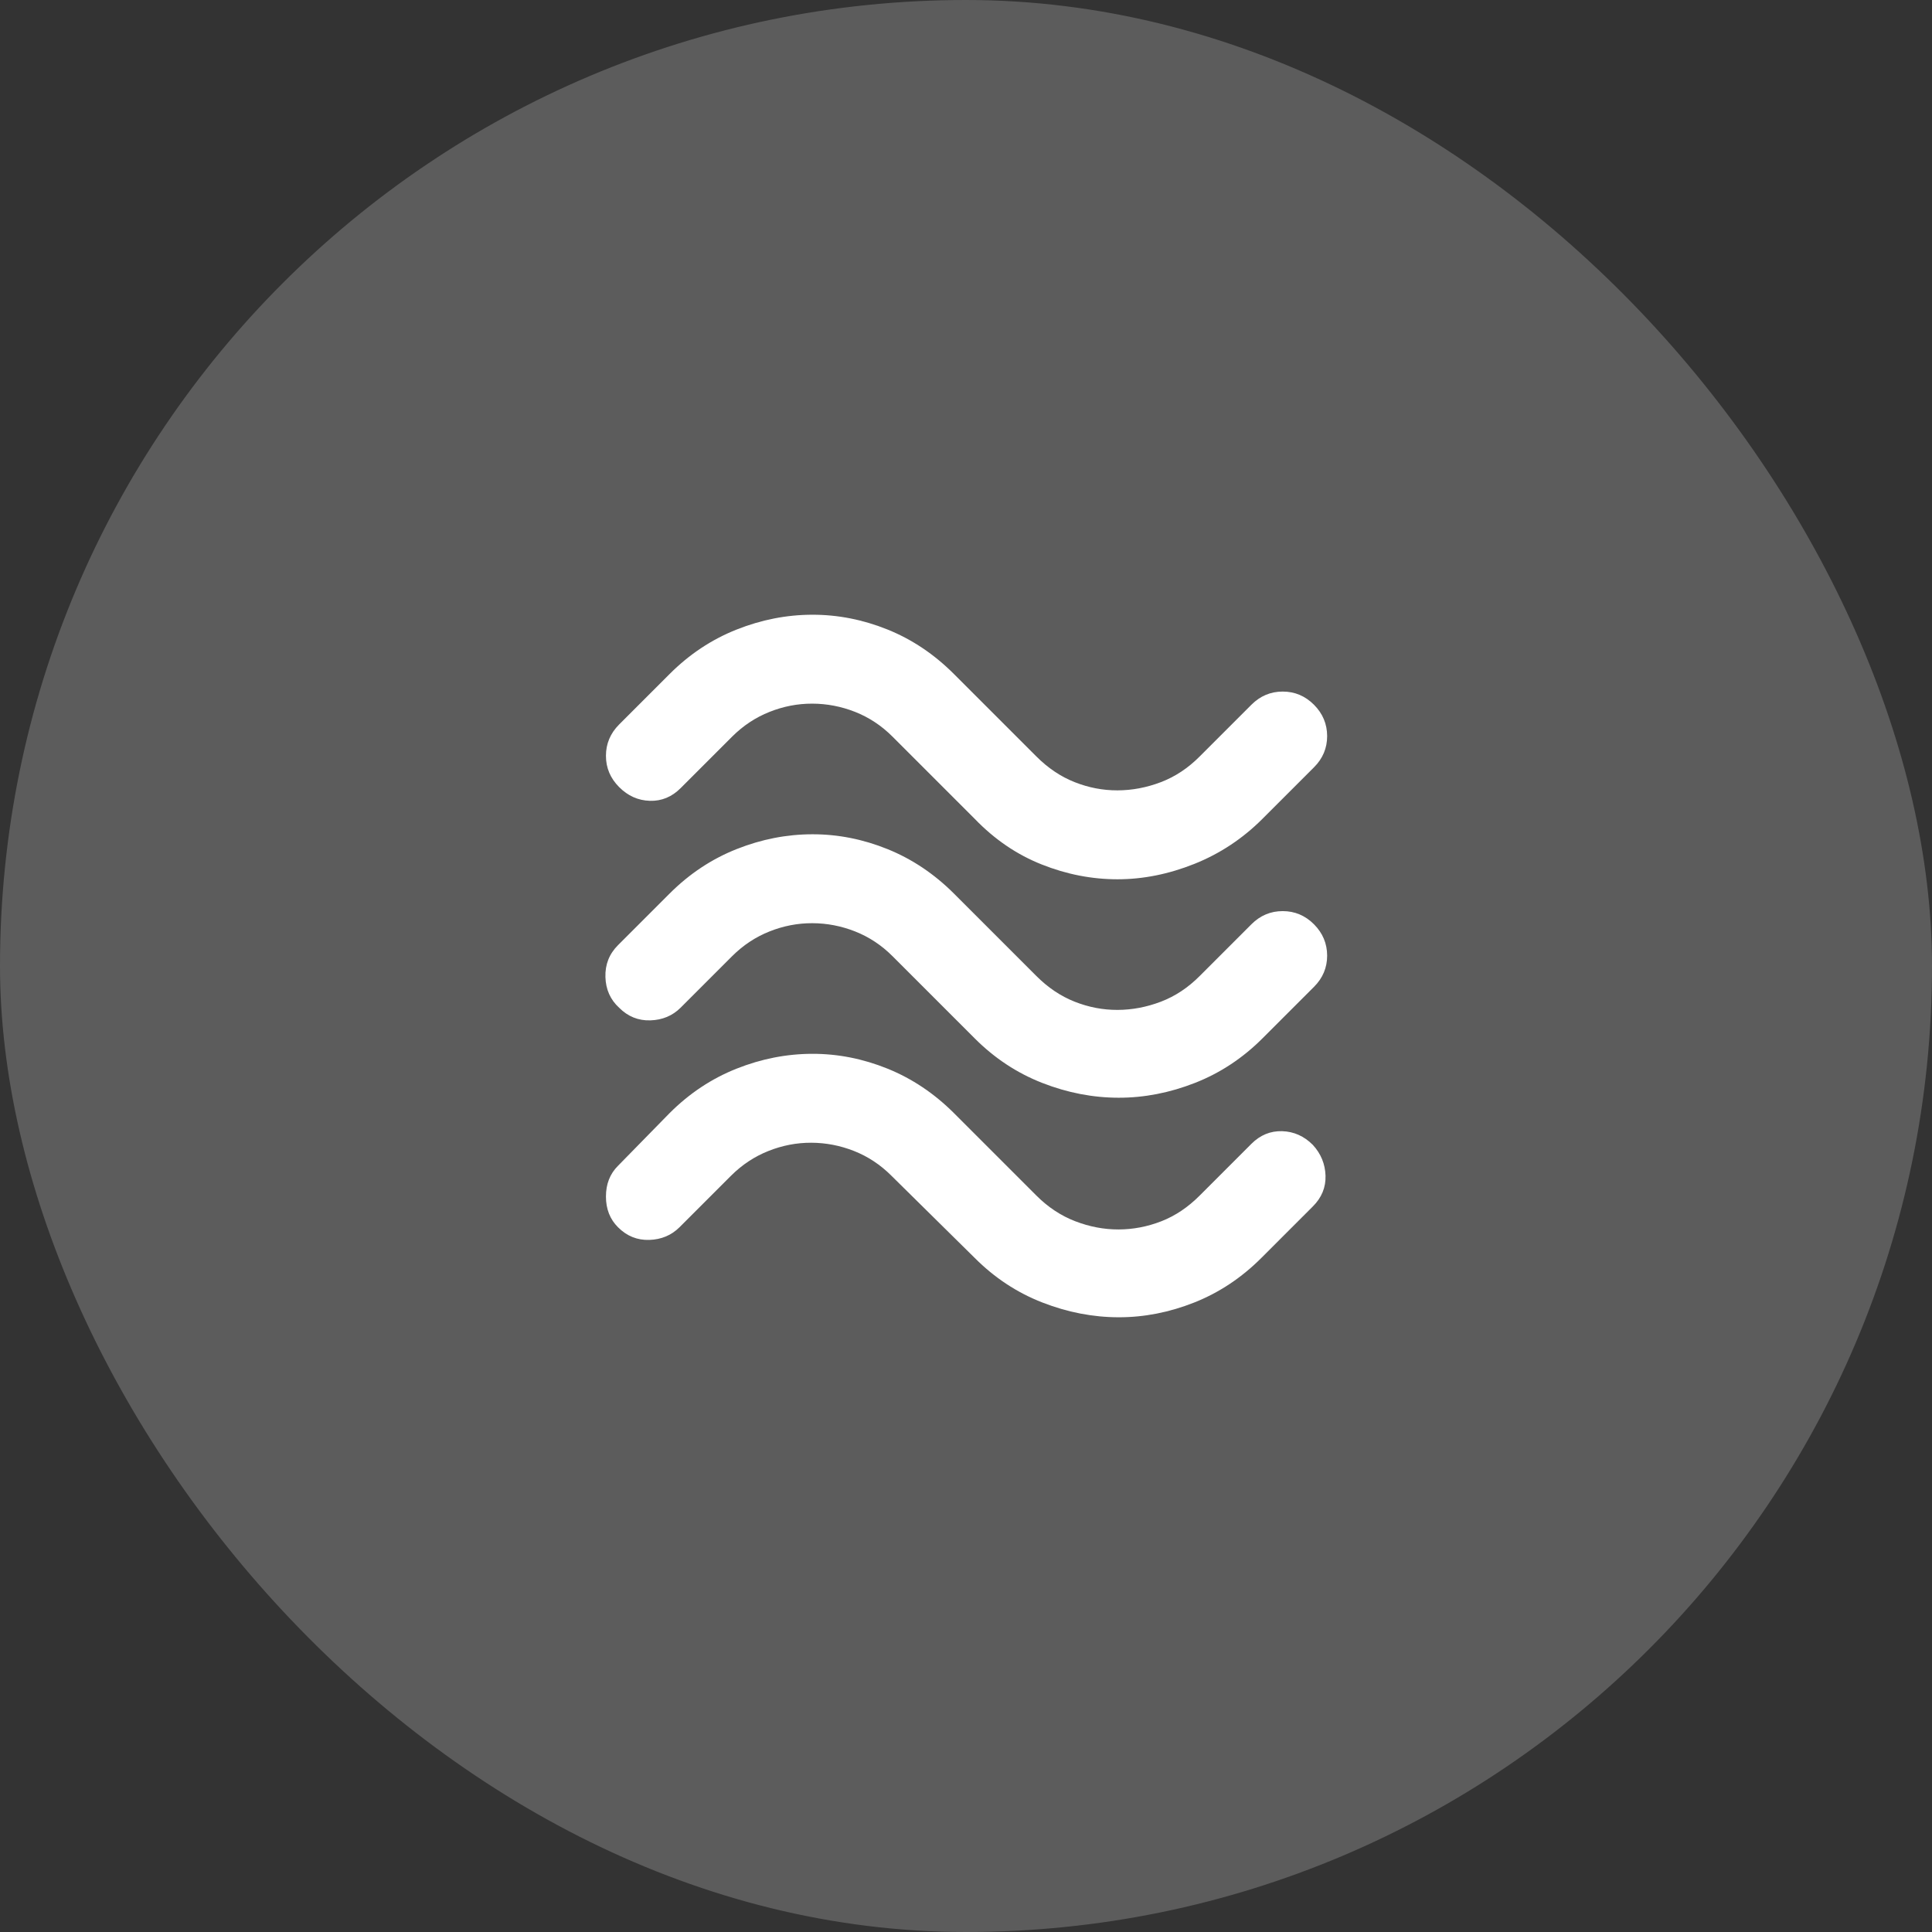 <svg width="44" height="44" viewBox="0 0 44 44" fill="none" xmlns="http://www.w3.org/2000/svg">
<rect x="0" y="0" width="44" height="44" fill="#333333" stroke="none"/>
<rect width="44" height="44" rx="22" fill="white" fill-opacity="0.2"/>
<path d="M28.75 18.65C28.3 19.1 27.783 19.442 27.2 19.675C26.616 19.908 26.033 20.025 25.45 20.025C24.866 20.025 24.291 19.913 23.725 19.688C23.158 19.463 22.65 19.117 22.2 18.65L20.325 16.775C20.075 16.525 19.791 16.338 19.475 16.213C19.158 16.088 18.833 16.026 18.5 16.025C18.166 16.024 17.841 16.087 17.525 16.213C17.208 16.339 16.925 16.526 16.675 16.775L15.5 17.95C15.3 18.15 15.066 18.246 14.8 18.238C14.533 18.23 14.3 18.126 14.1 17.925C13.9 17.724 13.8 17.487 13.8 17.213C13.8 16.939 13.9 16.701 14.1 16.5L15.25 15.35C15.7 14.9 16.208 14.563 16.775 14.338C17.341 14.113 17.916 14.001 18.5 14C19.083 13.999 19.654 14.112 20.213 14.337C20.771 14.562 21.275 14.9 21.725 15.35L23.6 17.225C23.866 17.492 24.158 17.688 24.475 17.813C24.791 17.938 25.116 18.001 25.45 18C25.783 17.999 26.112 17.937 26.438 17.813C26.763 17.689 27.059 17.493 27.325 17.225L28.5 16.05C28.7 15.85 28.937 15.75 29.213 15.75C29.488 15.75 29.725 15.85 29.925 16.05C30.124 16.25 30.224 16.488 30.225 16.763C30.225 17.038 30.125 17.276 29.925 17.475L28.75 18.65ZM28.75 23.65C28.3 24.1 27.787 24.438 27.213 24.663C26.638 24.888 26.058 25.001 25.474 25C24.889 24.999 24.31 24.887 23.737 24.663C23.163 24.439 22.651 24.101 22.2 23.65L20.325 21.775C20.075 21.525 19.791 21.338 19.475 21.213C19.158 21.088 18.833 21.026 18.5 21.025C18.166 21.024 17.841 21.087 17.525 21.213C17.208 21.339 16.925 21.526 16.675 21.775L15.5 22.95C15.316 23.133 15.087 23.229 14.813 23.238C14.538 23.247 14.3 23.151 14.1 22.95C13.9 22.767 13.796 22.533 13.788 22.25C13.78 21.967 13.875 21.725 14.075 21.525L15.25 20.35C15.7 19.9 16.208 19.563 16.775 19.338C17.341 19.113 17.916 19.001 18.5 19C19.083 18.999 19.654 19.112 20.213 19.338C20.771 19.564 21.275 19.901 21.725 20.35L23.6 22.225C23.866 22.492 24.158 22.688 24.475 22.813C24.791 22.938 25.116 23.001 25.45 23C25.783 22.999 26.112 22.937 26.438 22.813C26.763 22.689 27.059 22.493 27.325 22.225L28.5 21.05C28.7 20.85 28.937 20.75 29.213 20.75C29.488 20.75 29.725 20.85 29.925 21.05C30.124 21.25 30.224 21.488 30.225 21.763C30.225 22.038 30.125 22.276 29.925 22.475L28.75 23.65ZM28.725 28.65C28.275 29.1 27.766 29.438 27.2 29.663C26.633 29.888 26.058 30.001 25.475 30C24.891 29.999 24.312 29.887 23.738 29.663C23.163 29.439 22.65 29.101 22.2 28.65L20.3 26.775C20.05 26.525 19.766 26.338 19.45 26.213C19.133 26.088 18.808 26.026 18.475 26.025C18.141 26.024 17.816 26.087 17.5 26.213C17.183 26.339 16.9 26.526 16.65 26.775L15.475 27.95C15.291 28.133 15.062 28.229 14.788 28.238C14.513 28.247 14.275 28.151 14.075 27.95C13.891 27.767 13.8 27.533 13.8 27.25C13.8 26.967 13.891 26.733 14.075 26.55L15.25 25.35C15.7 24.9 16.208 24.563 16.775 24.338C17.341 24.113 17.916 24.001 18.5 24C19.083 23.999 19.654 24.112 20.213 24.338C20.771 24.564 21.275 24.901 21.725 25.35L23.6 27.225C23.866 27.492 24.162 27.688 24.488 27.813C24.813 27.938 25.142 28.001 25.475 28C25.807 27.999 26.132 27.937 26.45 27.813C26.767 27.689 27.059 27.493 27.325 27.225L28.5 26.05C28.7 25.85 28.933 25.754 29.2 25.762C29.466 25.77 29.7 25.874 29.9 26.075C30.083 26.275 30.179 26.508 30.188 26.775C30.196 27.042 30.1 27.275 29.9 27.475L28.725 28.65Z" fill="white"/>
</svg>
